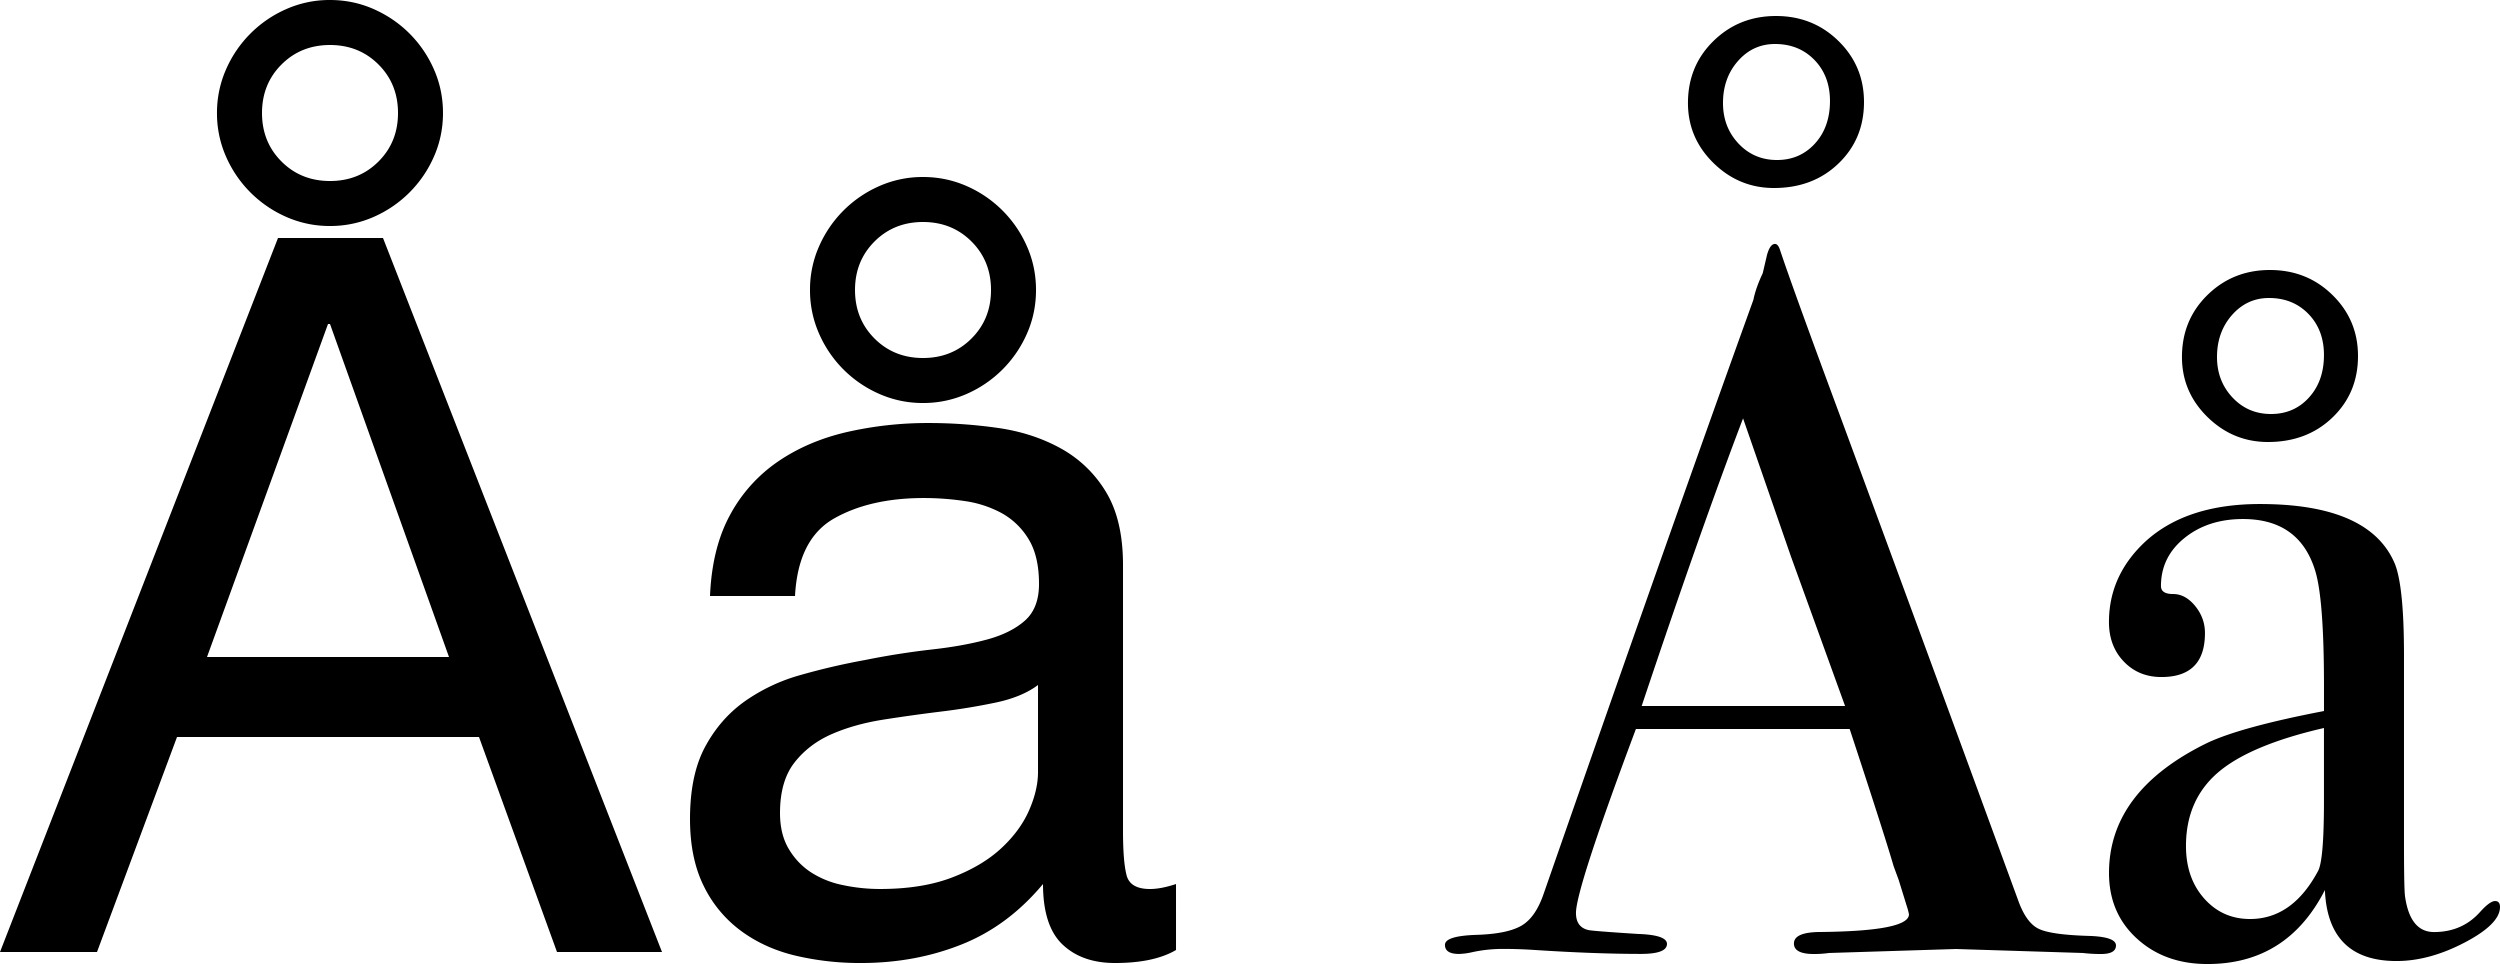 <svg xmlns="http://www.w3.org/2000/svg" width="119.999" height="46.272" xml:space="preserve"><path d="m18.384 11.424 13.392 34.272h-5.04l-3.744-10.319H8.496l-3.84 10.319H0l13.344-34.272h5.04zm3.168 20.112L15.84 15.552h-.096L9.936 31.536h11.616zm-10.704-28.2A5.602 5.602 0 0 1 13.752.432 5.129 5.129 0 0 1 15.839 0c.736 0 1.432.144 2.088.432.655.288 1.231.68 1.728 1.176a5.62 5.62 0 0 1 1.176 1.728c.288.656.432 1.352.432 2.088s-.144 1.433-.432 2.088a5.608 5.608 0 0 1-2.904 2.904 5.14 5.14 0 0 1-2.088.432 5.137 5.137 0 0 1-2.088-.432 5.608 5.608 0 0 1-2.904-2.904 5.134 5.134 0 0 1-.432-2.088 5.154 5.154 0 0 1 .433-2.088zm2.664 4.416c.624.624 1.399.936 2.328.936.929 0 1.704-.312 2.328-.936s.936-1.399.936-2.328c0-.928-.312-1.704-.936-2.328s-1.4-.936-2.328-.936c-.928 0-1.704.312-2.328.936-.624.624-.936 1.4-.936 2.328 0 .929.312 1.704.936 2.328zM53.52 46.224c-1.056 0-1.896-.296-2.52-.889-.624-.592-.936-1.56-.936-2.903-1.121 1.344-2.424 2.312-3.912 2.903-1.488.593-3.096.889-4.824.889a13.48 13.48 0 0 1-3.168-.359c-.992-.24-1.865-.641-2.616-1.201a5.855 5.855 0 0 1-1.776-2.16c-.432-.879-.648-1.943-.648-3.191 0-1.408.24-2.561.72-3.456s1.111-1.624 1.896-2.185a8.686 8.686 0 0 1 2.688-1.271 32.285 32.285 0 0 1 3.096-.72 37.75 37.75 0 0 1 3.192-.504c1.008-.112 1.896-.271 2.664-.48.768-.208 1.375-.512 1.824-.912.448-.399.672-.984.672-1.752 0-.896-.168-1.615-.504-2.16a3.464 3.464 0 0 0-1.296-1.248 5.277 5.277 0 0 0-1.776-.576 13.412 13.412 0 0 0-1.944-.144c-1.728 0-3.168.329-4.32.984-1.152.656-1.776 1.896-1.872 3.72h-4.08c.064-1.536.384-2.832.96-3.888a7.279 7.279 0 0 1 2.304-2.568c.96-.656 2.064-1.128 3.312-1.416a17.457 17.457 0 0 1 3.936-.432c1.12 0 2.232.081 3.336.24 1.104.16 2.104.488 3 .984a5.767 5.767 0 0 1 2.16 2.088c.544.896.816 2.064.816 3.504v12.768c0 .96.055 1.664.168 2.111.112.449.487.672 1.128.672.352 0 .768-.08 1.248-.239V45.6c-.705.415-1.68.624-2.928.624zM47.808 33.72a30.83 30.83 0 0 1-2.616.432 84.95 84.95 0 0 0-2.76.385c-.929.144-1.76.375-2.496.695s-1.336.775-1.8 1.368c-.464.593-.696 1.4-.696 2.424 0 .672.136 1.24.408 1.704.271.464.624.84 1.056 1.128a4.4 4.4 0 0 0 1.536.624 8.492 8.492 0 0 0 1.8.191c1.344 0 2.496-.184 3.456-.551.96-.367 1.744-.832 2.352-1.393.608-.561 1.056-1.168 1.344-1.824.288-.654.432-1.271.432-1.848V32.88c-.512.384-1.185.664-2.016.84zm-8.496-21.888a5.608 5.608 0 0 1 2.904-2.904 5.13 5.13 0 0 1 2.088-.432c.736 0 1.432.144 2.088.432a5.608 5.608 0 0 1 2.904 2.904c.288.656.432 1.352.432 2.088s-.144 1.433-.432 2.088a5.608 5.608 0 0 1-2.904 2.904 5.137 5.137 0 0 1-2.088.432 5.13 5.13 0 0 1-2.088-.432 5.59 5.59 0 0 1-2.904-2.904 5.134 5.134 0 0 1-.432-2.088 5.104 5.104 0 0 1 .432-2.088zm2.664 4.416c.624.624 1.399.936 2.328.936.928 0 1.704-.312 2.328-.936s.936-1.399.936-2.328c0-.928-.312-1.704-.936-2.328s-1.4-.936-2.328-.936c-.929 0-1.704.312-2.328.936s-.936 1.4-.936 2.328c0 .928.312 1.704.936 2.328zM101.566 45.382c0 .272-.239.41-.72.41-.32 0-.608-.018-.864-.049l-6.097-.191-6.096.191a5.118 5.118 0 0 1-.721.049c-.64 0-.96-.168-.96-.504 0-.369.433-.553 1.298-.553 2.814-.031 4.223-.312 4.223-.847a2.65 2.65 0 0 0-.098-.376l-.393-1.27-.246-.67c-.288-.994-.991-3.188-2.109-6.582h-10.26c-1.918 5.119-2.877 8.063-2.877 8.832 0 .448.192.719.576.815.096.032.896.096 2.399.192.928.031 1.393.191 1.393.479 0 .319-.416.479-1.248.479-1.473 0-3.186-.063-5.137-.191-.479-.031-.977-.049-1.487-.049s-1.009.054-1.488.16a3.16 3.16 0 0 1-.624.082c-.447 0-.672-.145-.672-.435 0-.289.504-.448 1.514-.481 1.008-.031 1.734-.185 2.184-.457.449-.273.8-.795 1.056-1.565 4.116-11.815 7.468-21.304 10.052-28.464.074-.377.225-.802.447-1.274l.205-.876c.098-.352.225-.528.385-.528.096 0 .176.096.239.288.416 1.248 1.36 3.856 2.831 7.824a9272.396 9272.396 0 0 1 8.593 23.376c.257.725.583 1.184.983 1.381.4.198 1.225.313 2.473.347.83.033 1.246.185 1.246.457zM88.563 33.888l-2.59-7.154-2.307-6.653c-1.35 3.541-2.973 8.144-4.867 13.808l9.764-.001zm.908-28.992c0 1.184-.408 2.168-1.225 2.952-.815.785-1.849 1.176-3.097 1.176-1.12 0-2.088-.4-2.903-1.2-.815-.799-1.225-1.759-1.225-2.88 0-1.184.408-2.176 1.225-2.976.815-.799 1.815-1.2 3-1.2s2.185.401 3 1.2c.816.8 1.225 1.776 1.225 2.928zm-1.633-.048c0-.799-.248-1.456-.743-1.968-.496-.512-1.128-.768-1.896-.768-.705 0-1.298.272-1.777.816-.479.544-.719 1.217-.719 2.016 0 .768.246 1.416.742 1.944s1.112.792 1.85.792c.734 0 1.344-.264 1.824-.792s.719-1.208.719-2.04zM119.999 43.537c0 .543-.565 1.111-1.695 1.703-1.131.592-2.221.889-3.271.889-2.197 0-3.344-1.137-3.439-3.408-1.209 2.369-3.088 3.552-5.635 3.552-1.369 0-2.498-.408-3.391-1.224-.893-.816-1.337-1.864-1.337-3.145 0-2.624 1.567-4.703 4.708-6.24 1.078-.511 2.947-1.022 5.611-1.535v-1.201c0-2.814-.145-4.671-.432-5.567-.513-1.632-1.664-2.448-3.457-2.448-1.119 0-2.057.305-2.808.912-.753.608-1.128 1.376-1.128 2.304 0 .256.193.384.586.384.391 0 .743.192 1.057.576.312.384.469.816.469 1.296 0 1.409-.695 2.112-2.09 2.112-.729 0-1.33-.246-1.806-.744-.476-.496-.712-1.128-.712-1.896 0-1.504.592-2.8 1.775-3.888 1.312-1.184 3.136-1.776 5.473-1.776 3.52 0 5.68.96 6.479 2.88.289.736.434 2.192.434 4.368v8.976c0 1.473.016 2.336.048 2.592.159 1.152.624 1.729 1.392 1.729.896 0 1.633-.318 2.209-.96.318-.353.56-.528.719-.528.159-.002.241.093.241.287zm-6.816-26.449c0 1.184-.408 2.168-1.226 2.952-.814.784-1.848 1.176-3.096 1.176-1.119 0-2.088-.4-2.904-1.2-.814-.799-1.224-1.759-1.224-2.88 0-1.184.408-2.176 1.224-2.976.816-.799 1.816-1.2 3-1.2 1.185 0 2.186.4 3 1.2.817.8 1.226 1.776 1.226 2.928zm-1.634 21.361v-3.505c-2.364.544-4.061 1.257-5.086 2.136-1.024.881-1.537 2.058-1.537 3.528 0 1.024.291 1.864.875 2.521s1.316.983 2.201.983c1.355 0 2.442-.769 3.264-2.304.19-.351.283-1.473.283-3.359zm0-21.409c0-.8-.248-1.456-.742-1.968-.497-.512-1.128-.768-1.896-.768-.703 0-1.295.272-1.775.816-.479.544-.721 1.217-.721 2.016 0 .768.248 1.416.744 1.944s1.111.792 1.848.792c.738 0 1.346-.264 1.824-.792.48-.528.718-1.208.718-2.04z"/></svg>